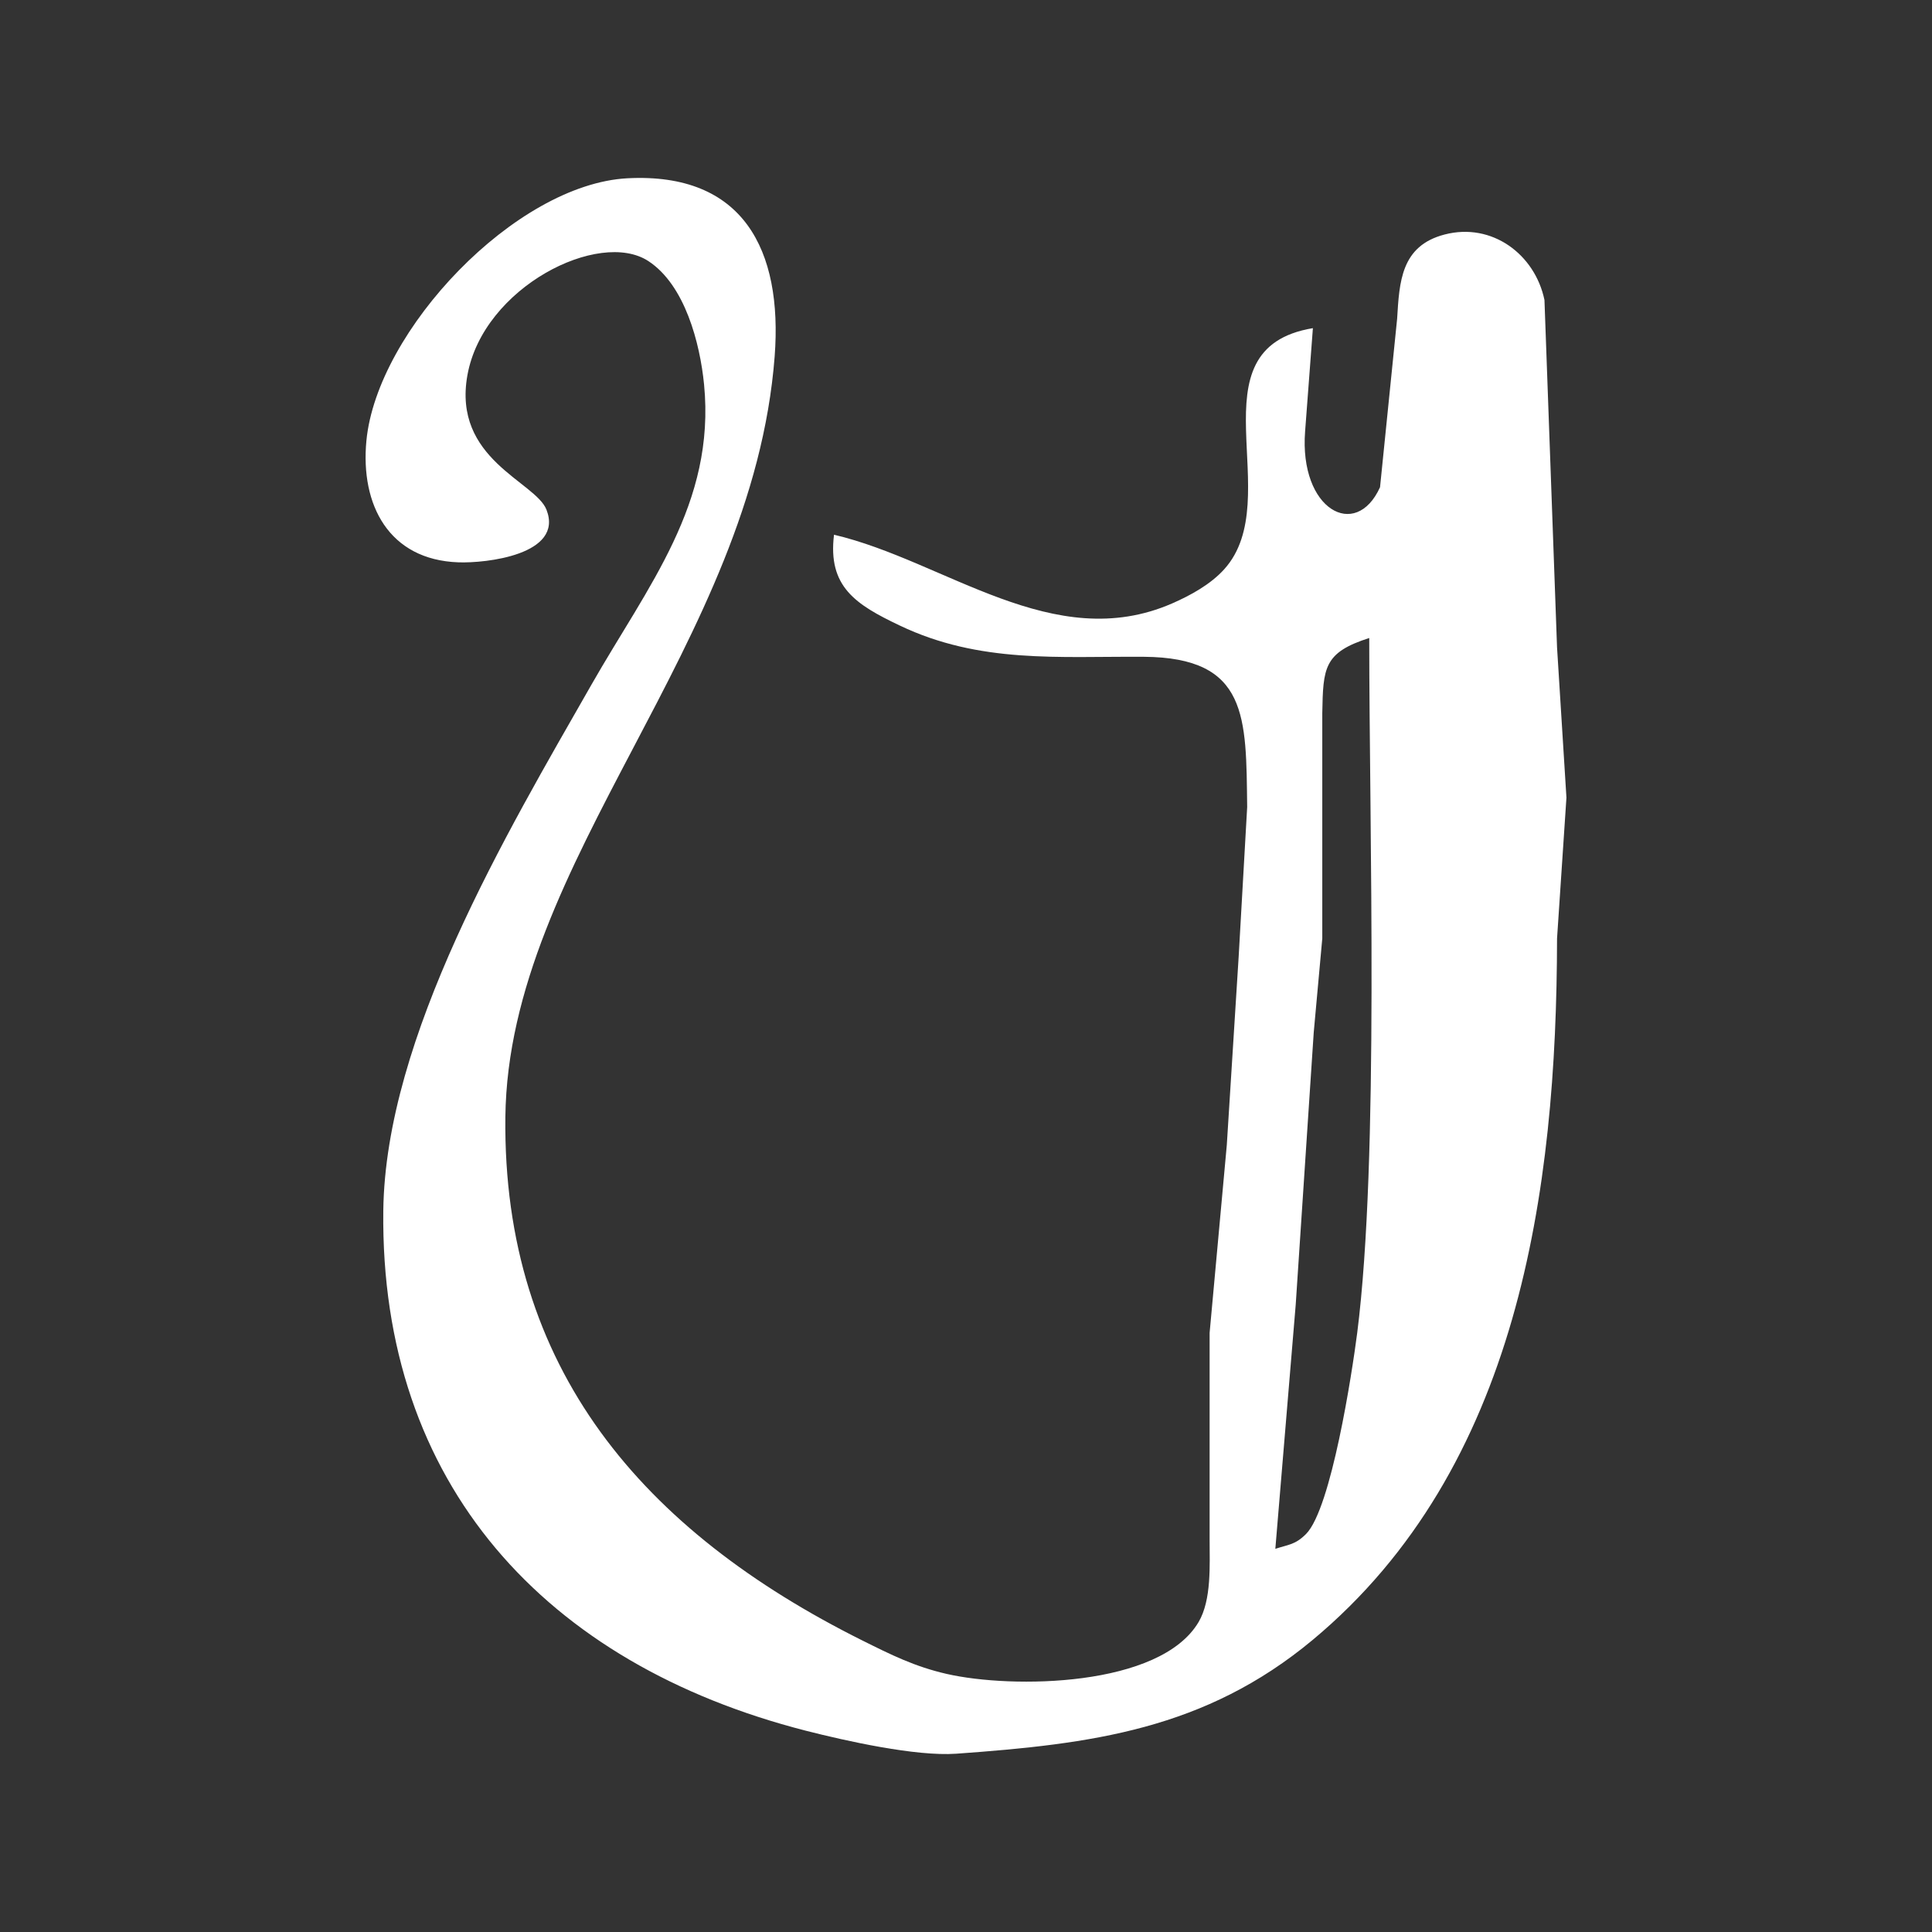 <?xml version="1.0" encoding="UTF-8" standalone="no"?>
<svg
   xmlns:dc="http://purl.org/dc/elements/1.1/"
   xmlns:cc="http://creativecommons.org/ns#"
   xmlns:rdf="http://www.w3.org/1999/02/22-rdf-syntax-ns#"
   xmlns:svg="http://www.w3.org/2000/svg"
   xmlns="http://www.w3.org/2000/svg"
   xmlns:sodipodi="http://sodipodi.sourceforge.net/DTD/sodipodi-0.dtd"
   xmlns:inkscape="http://www.inkscape.org/namespaces/inkscape"
   width="200"
   height="200"
   viewBox="0 0 299.984 299.985"
   version="1.1"
   id="svg3"
   sodipodi:docname="hd07.svg"
   inkscape:version="1.0.1 (3bc2e813f5, 2020-09-07)">
  <rect x="0" y="0" width="299.984" height="299.985" fill="#333333" stroke="none"/>
  <defs
     id="defs7" />
  <sodipodi:namedview
     pagecolor="#ffffff"
     bordercolor="#666666"
     borderopacity="1"
     objecttolerance="10"
     gridtolerance="10"
     guidetolerance="10"
     inkscape:pageopacity="0"
     inkscape:pageshadow="2"
     inkscape:window-width="3840"
     inkscape:window-height="2066"
     id="namedview5"
     showgrid="false"
     inkscape:zoom="4.7536798"
     inkscape:cx="50.113431"
     inkscape:cy="110.18717"
     inkscape:window-x="-11"
     inkscape:window-y="-11"
     inkscape:window-maximized="1"
     inkscape:current-layer="svg3"
     inkscape:document-rotation="0"
     units="px" />
  <path
     id="Sélection #4"
     fill="none"
     stroke="black"
     stroke-width="1.458"
     d="m 203.855,50.95 c 0,0 -1.21,16.038 -1.21,16.038 -0.933,12.131 7.859,17 11.635,8.661 0,0 2.654,-26.157 2.654,-26.157 0.35,-5.715 0.583,-11.314 7.363,-13.078 7.377,-1.925 14.041,3.091 15.513,10.162 0,0 1.954,53.946 1.954,53.946 0,0 1.458,23.328 1.458,23.328 0,0 -1.458,21.87 -1.458,21.87 -0.058,39.191 -5.934,82.231 -37.908,108.883 -16.767,13.968 -34.394,16.198 -55.404,17.7 -6.24,0.437 -17.102,-1.983 -23.328,-3.572 -40.445,-10.352 -66.106,-38.273 -65.61,-80.729 0.321,-27.002 19.129,-58.582 32.295,-81.648 8.763,-15.367 19.319,-28.169 17.511,-46.656 -0.627,-6.386 -2.96,-15.44 -8.646,-19.158 -7.611,-4.986 -25.632,4.024 -28.096,17.7 -2.362,13.093 10.57,16.519 12.276,20.908 2.712,6.984 -9.419,8.325 -13.676,8.165 -10.789,-0.379 -15.236,-8.908 -14.288,-18.867 1.633,-17.146 23.153,-39.847 40.532,-40.766 17.963,-0.933 24.115,11.095 22.861,27.644 -3.412,44.688 -41.349,78.382 -41.815,118.098 -0.452,39.06 21.389,64.312 55.404,81.284 4.505,2.245 8.15,4.068 13.122,5.205 10.133,2.318 33.126,2.085 39.118,-8.063 2.027,-3.455 1.706,-8.879 1.706,-12.816 0,0 0,-32.076 0,-32.076 0,0 2.668,-29.16 2.668,-29.16 0,0 1.837,-29.16 1.837,-29.16 0,0 1.327,-23.328 1.327,-23.328 -0.175,-13.953 0.19,-23.211 -16.038,-23.328 -13.253,-0.087 -25.471,1.079 -37.908,-4.855 -6.867,-3.266 -11.197,-6.036 -10.206,-14.099 17.306,4.068 34.073,18.692 52.488,10.673 2.872,-1.254 6.007,-2.974 8.121,-5.336 9.856,-10.964 -5.468,-34.219 13.749,-37.412 z m 8.748,48.114 c -7.071,2.26 -7.159,4.622 -7.29,11.664 0,0 0,34.992 0,34.992 0,0 -1.327,14.58 -1.327,14.58 0,0 -2.799,42.282 -2.799,42.282 0,0 -3.164,37.908 -3.164,37.908 2.027,-0.671 3.091,-0.612 4.782,-2.318 3.907,-3.98 7.13,-24.976 7.932,-31.216 3.441,-27.031 1.866,-78.397 1.866,-107.892 z"
     style="fill:#ffffff;stroke:none" />
</svg>
